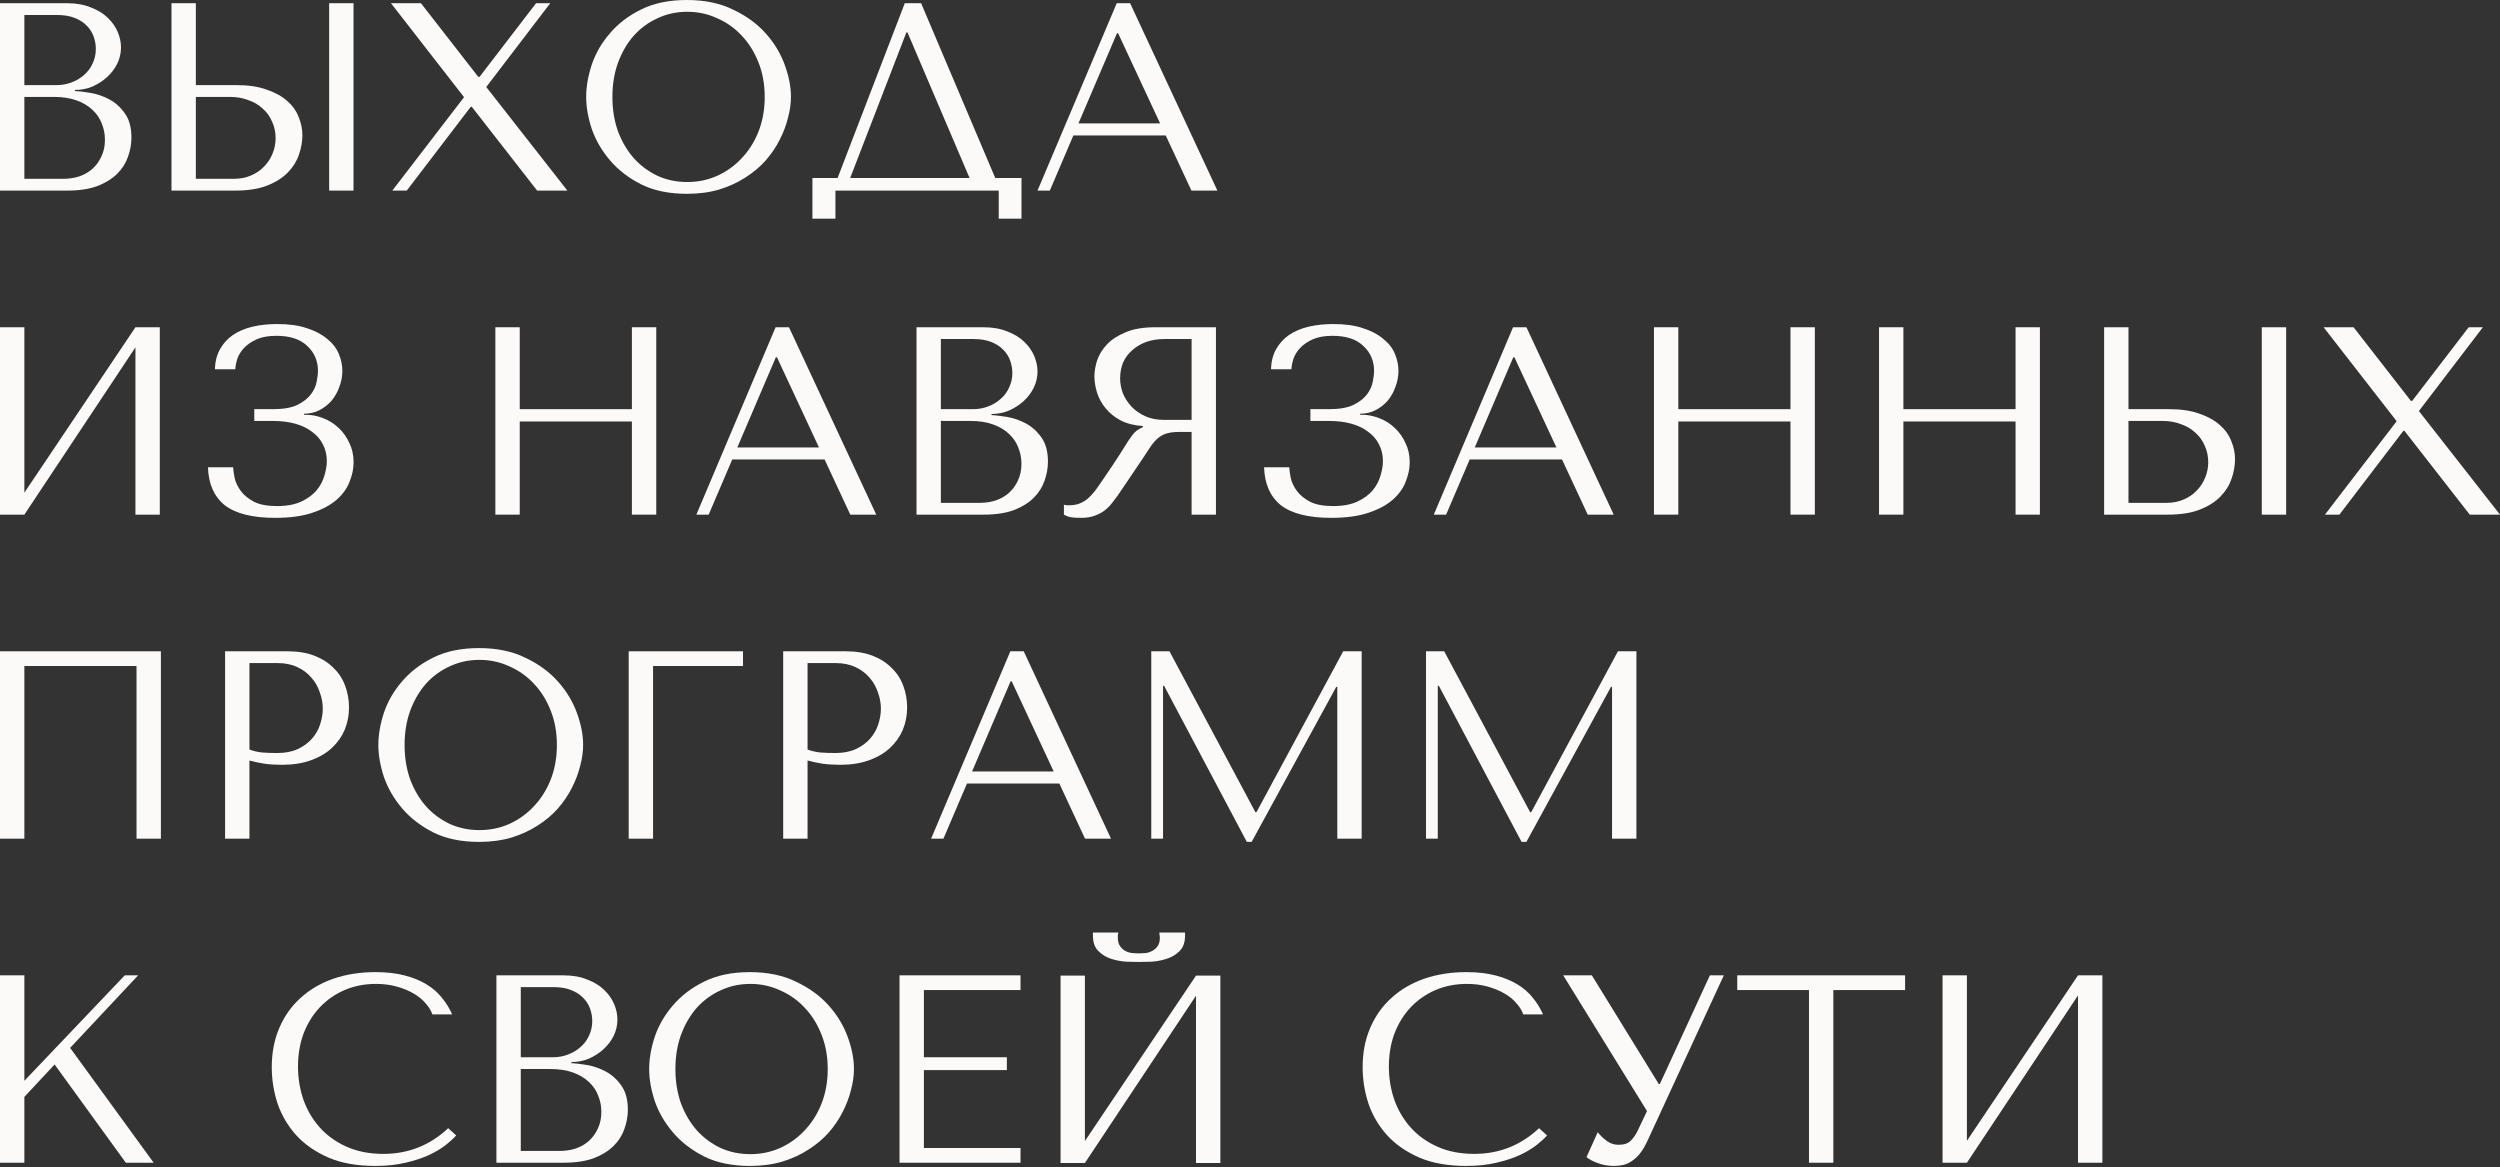 <?xml version="1.0" encoding="UTF-8"?> <svg xmlns="http://www.w3.org/2000/svg" width="1420" height="663" viewBox="0 0 1420 663" fill="none"><rect x="0" y="0" width="1420" height="663" fill="#333333" stroke="none"/> <path d="M0 108.257H38.164C44.955 108.257 50.682 107.395 55.345 105.672C60.008 103.847 63.758 101.516 66.596 98.678C69.434 95.84 71.462 92.647 72.678 89.099C73.996 85.45 74.655 81.801 74.655 78.152C74.655 72.374 73.388 67.762 70.853 64.316C68.421 60.869 65.481 58.234 62.035 56.409C58.588 54.584 55.041 53.368 51.392 52.76C47.742 52.152 44.803 51.797 42.573 51.696V51.087C46.121 51.087 49.466 50.429 52.608 49.111C55.75 47.692 58.487 45.918 60.818 43.789C63.251 41.559 65.177 39.025 66.596 36.187C68.015 33.247 68.725 30.156 68.725 26.912C68.725 24.074 68.117 21.185 66.9 18.245C65.684 15.306 63.809 12.62 61.275 10.187C58.842 7.754 55.649 5.778 51.696 4.257C47.844 2.635 43.282 1.825 38.011 1.825H0V108.257ZM13.836 101.567V55.041H30.561C35.528 55.041 39.836 55.7 43.485 57.017C47.134 58.335 50.124 60.109 52.456 62.339C54.889 64.569 56.663 67.154 57.778 70.093C58.994 73.033 59.602 76.124 59.602 79.368C59.602 82.916 58.943 86.058 57.626 88.795C56.409 91.532 54.737 93.863 52.608 95.789C50.479 97.715 47.945 99.185 45.006 100.198C42.167 101.111 39.127 101.567 35.883 101.567H13.836ZM13.836 48.351V8.515H32.386C36.339 8.515 39.684 9.072 42.421 10.187C45.259 11.302 47.54 12.772 49.263 14.596C51.087 16.421 52.405 18.499 53.216 20.83C54.027 23.162 54.432 25.493 54.432 27.824C54.432 30.764 53.824 33.501 52.608 36.035C51.493 38.569 49.871 40.748 47.742 42.573C45.715 44.398 43.333 45.816 40.596 46.83C37.961 47.844 35.123 48.351 32.082 48.351H13.836Z" fill="#FBFAF9"></path> <path d="M97.404 108.257H133.591C140.89 108.257 146.972 107.294 151.837 105.368C156.702 103.442 160.605 100.959 163.545 97.918C166.484 94.877 168.562 91.532 169.778 87.883C171.096 84.132 171.755 80.432 171.755 76.783C171.755 73.337 171.046 69.891 169.626 66.444C168.309 62.998 166.129 59.957 163.088 57.321C160.149 54.686 156.297 52.557 151.533 50.935C146.87 49.212 141.194 48.351 134.504 48.351H111.241V1.825H97.404V108.257ZM111.241 101.567V55.041H130.703C134.453 55.041 137.899 55.649 141.042 56.865C144.285 57.98 147.022 59.602 149.252 61.731C151.584 63.758 153.357 66.241 154.574 69.181C155.892 72.019 156.55 75.111 156.55 78.456C156.55 81.598 155.942 84.588 154.726 87.427C153.611 90.163 151.989 92.596 149.86 94.725C147.833 96.853 145.35 98.526 142.41 99.742C139.572 100.959 136.379 101.567 132.831 101.567H111.241ZM186.96 1.825V108.257H200.796V1.825H186.96Z" fill="#FBFAF9"></path> <path d="M239.1 1.825H222.07L263.579 55.193L222.831 108.257H231.041L267.38 60.666H267.988L305.088 108.257H322.269L276.199 49.415L312.538 1.825H304.479L272.398 43.637H271.637L239.1 1.825Z" fill="#FBFAF9"></path> <path d="M332.945 55.041C332.945 60.717 334.01 66.799 336.138 73.286C338.368 79.672 341.815 85.602 346.477 91.076C351.14 96.549 357.07 101.111 364.267 104.76C371.464 108.308 380.08 110.081 390.115 110.081C396.906 110.081 403.039 109.27 408.512 107.649C414.087 105.925 419.054 103.645 423.413 100.807C427.873 97.968 431.725 94.725 434.968 91.076C438.212 87.325 440.847 83.423 442.875 79.368C445.003 75.212 446.574 71.056 447.588 66.9C448.703 62.744 449.261 58.791 449.261 55.041C449.261 49.364 448.095 43.333 445.764 36.947C443.432 30.46 439.834 24.479 434.968 19.006C430.103 13.532 423.92 9.021 416.419 5.474C409.019 1.825 400.251 0 390.115 0C380.08 0 371.464 1.774 364.267 5.322C357.07 8.869 351.14 13.38 346.477 18.854C341.815 24.226 338.368 30.156 336.138 36.643C334.01 43.13 332.945 49.263 332.945 55.041ZM347.846 55.041C347.846 47.945 348.91 41.458 351.039 35.579C353.269 29.598 356.259 24.479 360.01 20.222C363.861 15.965 368.372 12.671 373.542 10.339C378.711 7.906 384.337 6.69 390.419 6.69C396.399 6.69 402.025 7.906 407.296 10.339C412.668 12.671 417.331 15.965 421.284 20.222C425.339 24.479 428.532 29.598 430.863 35.579C433.194 41.458 434.36 47.945 434.36 55.041C434.36 62.136 433.194 68.674 430.863 74.655C428.532 80.534 425.339 85.602 421.284 89.859C417.331 94.117 412.668 97.462 407.296 99.894C402.025 102.226 396.399 103.391 390.419 103.391C384.337 103.391 378.711 102.226 373.542 99.894C368.372 97.462 363.861 94.117 360.01 89.859C356.259 85.602 353.269 80.534 351.039 74.655C348.91 68.674 347.846 62.136 347.846 55.041Z" fill="#FBFAF9"></path> <path d="M523.191 1.825H513.916L475.752 101.111H461.46V124.222H474.536V108.257H567.284V124.222H580.208V101.111H565.307L523.191 1.825ZM550.711 101.111H482.898L514.828 18.398H515.436L550.711 101.111Z" fill="#FBFAF9"></path> <path d="M662.133 76.935L676.73 108.257H691.478L641.911 1.825H634.309L589.303 108.257H596.297L609.677 76.935H662.133ZM658.94 70.093H612.566L634.461 18.854H635.069L658.94 70.093Z" fill="#FBFAF9"></path> <path d="M13.836 279.845V185.88H0V292.313H13.836L76.935 197.284V292.313H90.772V185.88H76.935L13.836 279.845Z" fill="#FBFAF9"></path> <path d="M157.051 190.746C164.754 190.746 170.583 192.672 174.536 196.524C178.59 200.274 180.618 205.038 180.618 210.816C180.618 212.336 180.364 214.313 179.857 216.746C179.452 219.178 178.388 221.56 176.664 223.892C174.941 226.223 172.357 228.251 168.91 229.974C165.565 231.596 160.953 232.406 155.074 232.406H144.431V239.096H155.074C159.635 239.096 163.791 239.603 167.542 240.617C171.292 241.631 174.485 243.151 177.121 245.178C179.857 247.104 181.935 249.486 183.355 252.324C184.875 255.163 185.635 258.356 185.635 261.903C185.635 264.336 185.179 267.073 184.267 270.114C183.456 273.053 181.986 275.841 179.857 278.476C177.729 281.011 174.84 283.139 171.191 284.862C167.542 286.586 162.93 287.447 157.355 287.447C151.881 287.447 147.522 286.636 144.279 285.014C141.035 283.291 138.552 281.264 136.828 278.933C135.105 276.601 133.94 274.219 133.331 271.786C132.825 269.252 132.52 267.124 132.419 265.4H118.127C118.431 274.929 121.624 282.125 127.706 286.991C133.889 291.755 143.417 294.137 156.29 294.137C164.704 294.137 171.748 293.174 177.425 291.248C183.202 289.322 187.815 286.839 191.261 283.798C194.707 280.757 197.14 277.361 198.559 273.611C200.08 269.86 200.84 266.161 200.84 262.512C200.84 258.457 200.029 254.808 198.407 251.564C196.887 248.219 194.859 245.381 192.325 243.05C189.791 240.617 186.902 238.792 183.659 237.576C180.415 236.258 177.121 235.599 173.776 235.599H172.711V234.991C175.854 234.991 178.742 234.332 181.378 233.015C184.115 231.596 186.446 229.771 188.372 227.541C190.298 225.21 191.768 222.574 192.781 219.635C193.896 216.695 194.454 213.705 194.454 210.664C194.454 207.42 193.795 204.227 192.477 201.085C191.16 197.841 188.98 195.003 185.939 192.57C183 190.036 179.199 188.009 174.536 186.489C169.873 184.867 164.197 184.056 157.507 184.056C152.337 184.056 147.624 184.563 143.366 185.576C139.109 186.59 135.409 188.161 132.267 190.29C129.226 192.418 126.793 195.104 124.969 198.348C123.144 201.592 122.181 205.393 122.08 209.752H133.635C133.737 207.927 134.142 205.9 134.852 203.67C135.663 201.44 136.93 199.412 138.653 197.588C140.478 195.662 142.86 194.04 145.799 192.722C148.739 191.405 152.489 190.746 157.051 190.746Z" fill="#FBFAF9"></path> <path d="M295.211 239.401H358.918V292.313H372.754V185.88H358.918V232.406H295.211V185.88H281.374V292.313H295.211V239.401Z" fill="#FBFAF9"></path> <path d="M468.364 260.991L482.96 292.313H497.709L448.142 185.88H440.539L395.534 292.313H402.528L415.908 260.991H468.364ZM465.171 254.149H418.797L440.691 202.91H441.3L465.171 254.149Z" fill="#FBFAF9"></path> <path d="M520.58 292.313H558.743C565.535 292.313 571.262 291.451 575.924 289.728C580.587 287.903 584.338 285.572 587.176 282.734C590.014 279.896 592.041 276.703 593.258 273.155C594.575 269.506 595.234 265.857 595.234 262.207C595.234 256.43 593.967 251.818 591.433 248.371C589 244.925 586.061 242.289 582.614 240.465C579.168 238.64 575.62 237.424 571.971 236.816C568.322 236.208 565.383 235.853 563.153 235.751V235.143C566.7 235.143 570.045 234.484 573.188 233.167C576.33 231.748 579.067 229.974 581.398 227.845C583.831 225.615 585.757 223.081 587.176 220.243C588.595 217.303 589.304 214.212 589.304 210.968C589.304 208.13 588.696 205.241 587.48 202.301C586.264 199.362 584.388 196.676 581.854 194.243C579.421 191.81 576.229 189.834 572.275 188.313C568.424 186.691 563.862 185.88 558.591 185.88H520.58V292.313ZM534.416 285.623V239.096H551.141C556.108 239.096 560.416 239.755 564.065 241.073C567.714 242.391 570.704 244.165 573.036 246.395C575.468 248.625 577.242 251.209 578.357 254.149C579.574 257.089 580.182 260.18 580.182 263.424C580.182 266.972 579.523 270.114 578.205 272.851C576.989 275.588 575.316 277.919 573.188 279.845C571.059 281.771 568.525 283.241 565.585 284.254C562.747 285.166 559.706 285.623 556.463 285.623H534.416ZM534.416 232.406V192.57H552.965C556.919 192.57 560.264 193.128 563.001 194.243C565.839 195.358 568.119 196.828 569.843 198.652C571.667 200.477 572.985 202.555 573.796 204.886C574.607 207.217 575.012 209.549 575.012 211.88C575.012 214.82 574.404 217.557 573.188 220.091C572.073 222.625 570.451 224.804 568.322 226.629C566.295 228.453 563.913 229.872 561.176 230.886C558.541 231.9 555.702 232.406 552.661 232.406H534.416Z" fill="#FBFAF9"></path> <path d="M690.662 185.88V292.313H676.826V245.33H670.136C667.298 245.33 664.916 245.584 662.99 246.091C661.165 246.597 659.493 247.459 657.972 248.675C656.452 249.892 655.033 251.463 653.715 253.389C652.397 255.315 650.826 257.697 649.002 260.535L636.99 278.324C635.469 280.656 633.949 282.784 632.429 284.71C631.01 286.636 629.438 288.309 627.715 289.728C625.992 291.046 624.015 292.11 621.785 292.921C619.657 293.732 617.072 294.137 614.031 294.137C611.801 294.137 609.976 294.036 608.557 293.833C607.138 293.63 605.719 293.124 604.3 292.313V286.687C604.807 286.788 605.314 286.89 605.821 286.991C606.327 286.991 606.834 286.991 607.341 286.991C609.47 286.991 611.345 286.687 612.967 286.079C614.589 285.471 616.109 284.609 617.528 283.494C618.947 282.278 620.316 280.858 621.633 279.237C622.951 277.513 624.319 275.588 625.739 273.459C629.996 267.276 633.29 262.36 635.622 258.71C637.953 254.96 639.777 252.071 641.095 250.044C642.514 248.017 643.629 246.547 644.44 245.634C645.352 244.722 646.417 243.962 647.633 243.354L649.154 242.594V241.985C644.288 241.681 640.082 240.617 636.534 238.792C633.087 236.968 630.249 234.687 628.019 231.95C625.789 229.213 624.167 226.274 623.154 223.132C622.14 219.888 621.633 216.746 621.633 213.705C621.633 210.968 622.14 207.978 623.154 204.734C624.269 201.49 626.093 198.5 628.627 195.763C631.263 192.925 634.811 190.594 639.271 188.769C643.731 186.843 649.356 185.88 656.148 185.88H690.662ZM676.826 192.57H661.469C657.618 192.57 654.121 193.128 650.978 194.243C647.937 195.358 645.302 196.929 643.072 198.956C640.842 200.882 639.119 203.214 637.902 205.95C636.787 208.687 636.23 211.678 636.23 214.921C636.23 217.658 636.737 220.445 637.75 223.284C638.865 226.021 640.487 228.555 642.616 230.886C644.744 233.116 647.329 234.941 650.37 236.36C653.512 237.779 657.111 238.488 661.165 238.488H676.826V192.57Z" fill="#FBFAF9"></path> <path d="M756.92 190.746C764.624 190.746 770.452 192.672 774.405 196.524C778.46 200.274 780.487 205.038 780.487 210.816C780.487 212.336 780.234 214.313 779.727 216.746C779.321 219.178 778.257 221.56 776.534 223.892C774.811 226.223 772.226 228.251 768.779 229.974C765.434 231.596 760.822 232.406 754.943 232.406H744.3V239.096H754.943C759.505 239.096 763.661 239.603 767.411 240.617C771.162 241.631 774.355 243.151 776.99 245.178C779.727 247.104 781.805 249.486 783.224 252.324C784.744 255.163 785.505 258.356 785.505 261.903C785.505 264.336 785.048 267.073 784.136 270.114C783.325 273.053 781.855 275.841 779.727 278.476C777.598 281.011 774.709 283.139 771.06 284.862C767.411 286.586 762.799 287.447 757.224 287.447C751.75 287.447 747.392 286.636 744.148 285.014C740.904 283.291 738.421 281.264 736.698 278.933C734.975 276.601 733.809 274.219 733.201 271.786C732.694 269.252 732.39 267.124 732.288 265.4H717.996C718.3 274.929 721.493 282.125 727.575 286.991C733.758 291.755 743.286 294.137 756.16 294.137C764.573 294.137 771.618 293.174 777.294 291.248C783.072 289.322 787.684 286.839 791.13 283.798C794.577 280.757 797.009 277.361 798.428 273.611C799.949 269.86 800.709 266.161 800.709 262.512C800.709 258.457 799.898 254.808 798.276 251.564C796.756 248.219 794.729 245.381 792.195 243.05C789.66 240.617 786.772 238.792 783.528 237.576C780.284 236.258 776.99 235.599 773.645 235.599H772.581V234.991C775.723 234.991 778.612 234.332 781.247 233.015C783.984 231.596 786.315 229.771 788.241 227.541C790.167 225.21 791.637 222.574 792.651 219.635C793.766 216.695 794.323 213.705 794.323 210.664C794.323 207.42 793.664 204.227 792.347 201.085C791.029 197.841 788.85 195.003 785.809 192.57C782.869 190.036 779.068 188.009 774.405 186.489C769.742 184.867 764.066 184.056 757.376 184.056C752.206 184.056 747.493 184.563 743.236 185.576C738.978 186.59 735.279 188.161 732.136 190.29C729.095 192.418 726.663 195.104 724.838 198.348C723.014 201.592 722.051 205.393 721.949 209.752H733.505C733.606 207.927 734.012 205.9 734.721 203.67C735.532 201.44 736.799 199.412 738.522 197.588C740.347 195.662 742.729 194.04 745.668 192.722C748.608 191.405 752.358 190.746 756.92 190.746Z" fill="#FBFAF9"></path> <path d="M887.233 260.991L901.829 292.313H916.578L867.011 185.88H859.408L814.403 292.313H821.397L834.777 260.991H887.233ZM884.04 254.149H837.666L859.56 202.91H860.169L884.04 254.149Z" fill="#FBFAF9"></path> <path d="M953.285 239.401H1016.99V292.313H1030.83V185.88H1016.99V232.406H953.285V185.88H939.449V292.313H953.285V239.401Z" fill="#FBFAF9"></path> <path d="M1081.13 239.401H1144.84V292.313H1158.67V185.88H1144.84V232.406H1081.13V185.88H1067.29V292.313H1081.13V239.401Z" fill="#FBFAF9"></path> <path d="M1195.14 292.313H1231.32C1238.62 292.313 1244.7 291.35 1249.57 289.424C1254.43 287.498 1258.34 285.014 1261.28 281.973C1264.22 278.933 1266.29 275.588 1267.51 271.938C1268.83 268.188 1269.49 264.488 1269.49 260.839C1269.49 257.393 1268.78 253.946 1267.36 250.5C1266.04 247.054 1263.86 244.013 1260.82 241.377C1257.88 238.742 1254.03 236.613 1249.26 234.991C1244.6 233.268 1238.92 232.406 1232.23 232.406H1208.97V185.88H1195.14V292.313ZM1208.97 285.623V239.096H1228.43C1232.18 239.096 1235.63 239.705 1238.77 240.921C1242.02 242.036 1244.75 243.658 1246.98 245.787C1249.31 247.814 1251.09 250.297 1252.31 253.237C1253.62 256.075 1254.28 259.167 1254.28 262.512C1254.28 265.654 1253.67 268.644 1252.46 271.482C1251.34 274.219 1249.72 276.652 1247.59 278.781C1245.56 280.909 1243.08 282.582 1240.14 283.798C1237.3 285.014 1234.11 285.623 1230.56 285.623H1208.97ZM1284.69 185.88V292.313H1298.53V185.88H1284.69Z" fill="#FBFAF9"></path> <path d="M1336.83 185.88H1319.8L1361.31 239.249L1320.56 292.313H1328.77L1365.11 244.722H1365.72L1402.82 292.313H1420L1373.93 233.471L1410.27 185.88H1402.21L1370.13 227.693H1369.37L1336.83 185.88Z" fill="#FBFAF9"></path> <path d="M91.38 369.936H0V476.368H13.836V378.299H77.543V476.368H91.38V369.936Z" fill="#FBFAF9"></path> <path d="M141.68 431.971C144.315 432.68 147.153 433.289 150.194 433.795C153.235 434.201 156.58 434.404 160.229 434.404C166.412 434.404 171.886 433.542 176.65 431.819C181.414 430.096 185.368 427.764 188.51 424.825C191.753 421.784 194.186 418.337 195.808 414.486C197.43 410.532 198.241 406.326 198.241 401.866C198.241 397.608 197.531 393.554 196.112 389.702C194.693 385.749 192.514 382.353 189.574 379.515C186.736 376.575 183.138 374.244 178.779 372.521C174.42 370.798 169.301 369.936 163.422 369.936H127.843V476.368H141.68V431.971ZM141.68 376.626H157.644C161.902 376.626 165.652 377.386 168.896 378.907C172.14 380.427 174.826 382.455 176.954 384.989C179.083 387.421 180.654 390.209 181.668 393.351C182.783 396.392 183.34 399.433 183.34 402.474C183.34 405.414 182.833 408.404 181.82 411.445C180.908 414.384 179.387 417.07 177.258 419.503C175.13 421.936 172.444 423.912 169.2 425.433C165.956 426.953 162.054 427.714 157.492 427.714C154.35 427.714 151.461 427.612 148.826 427.41C146.19 427.105 143.808 426.548 141.68 425.737V376.626Z" fill="#FBFAF9"></path> <path d="M214.902 423.152C214.902 428.829 215.966 434.911 218.095 441.398C220.325 447.784 223.771 453.714 228.434 459.187C233.097 464.661 239.026 469.222 246.223 472.871C253.42 476.419 262.036 478.193 272.071 478.193C278.862 478.193 284.995 477.382 290.469 475.76C296.044 474.037 301.01 471.756 305.369 468.918C309.829 466.08 313.681 462.836 316.925 459.187C320.168 455.437 322.804 451.534 324.831 447.48C326.96 443.324 328.531 439.168 329.544 435.012C330.659 430.856 331.217 426.903 331.217 423.152C331.217 417.476 330.051 411.445 327.72 405.059C325.389 398.571 321.79 392.591 316.925 387.117C312.059 381.644 305.876 377.133 298.375 373.585C290.975 369.936 282.207 368.112 272.071 368.112C262.036 368.112 253.42 369.885 246.223 373.433C239.026 376.981 233.097 381.492 228.434 386.965C223.771 392.338 220.325 398.267 218.095 404.755C215.966 411.242 214.902 417.374 214.902 423.152ZM229.802 423.152C229.802 416.057 230.867 409.569 232.995 403.69C235.225 397.71 238.215 392.591 241.966 388.334C245.818 384.076 250.328 380.782 255.498 378.451C260.668 376.018 266.293 374.802 272.375 374.802C278.356 374.802 283.981 376.018 289.252 378.451C294.625 380.782 299.287 384.076 303.24 388.334C307.295 392.591 310.488 397.71 312.819 403.69C315.151 409.569 316.316 416.057 316.316 423.152C316.316 430.248 315.151 436.786 312.819 442.766C310.488 448.645 307.295 453.714 303.24 457.971C299.287 462.228 294.625 465.573 289.252 468.006C283.981 470.337 278.356 471.503 272.375 471.503C266.293 471.503 260.668 470.337 255.498 468.006C250.328 465.573 245.818 462.228 241.966 457.971C238.215 453.714 235.225 448.645 232.995 442.766C230.867 436.786 229.802 430.248 229.802 423.152Z" fill="#FBFAF9"></path> <path d="M357.1 369.936V476.368H370.937V378.299H422.024V369.936H357.1Z" fill="#FBFAF9"></path> <path d="M458.69 431.971C461.325 432.68 464.163 433.289 467.204 433.795C470.245 434.201 473.59 434.404 477.239 434.404C483.423 434.404 488.896 433.542 493.66 431.819C498.424 430.096 502.378 427.764 505.52 424.825C508.764 421.784 511.196 418.337 512.818 414.486C514.44 410.532 515.251 406.326 515.251 401.866C515.251 397.608 514.541 393.554 513.122 389.702C511.703 385.749 509.524 382.353 506.584 379.515C503.746 376.575 500.148 374.244 495.789 372.521C491.43 370.798 486.312 369.936 480.432 369.936H444.854V476.368H458.69V431.971ZM458.69 376.626H474.655C478.912 376.626 482.662 377.386 485.906 378.907C489.15 380.427 491.836 382.455 493.964 384.989C496.093 387.421 497.664 390.209 498.678 393.351C499.793 396.392 500.35 399.433 500.35 402.474C500.35 405.414 499.844 408.404 498.83 411.445C497.918 414.384 496.397 417.07 494.269 419.503C492.14 421.936 489.454 423.912 486.21 425.433C482.966 426.953 479.064 427.714 474.503 427.714C471.36 427.714 468.471 427.612 465.836 427.41C463.2 427.105 460.818 426.548 458.69 425.737V376.626Z" fill="#FBFAF9"></path> <path d="M601.701 445.047L616.297 476.368H631.046L581.479 369.936H573.877L528.871 476.368H535.865L549.245 445.047H601.701ZM598.508 438.205H552.134L574.029 386.965H574.637L598.508 438.205Z" fill="#FBFAF9"></path> <path d="M664.256 369.936H653.917V476.368H660.607V389.55H661.215L708.197 478.193H710.934L758.981 390.158H759.589V476.368H773.425V369.936H762.934L713.671 461.316H713.063L664.256 369.936Z" fill="#FBFAF9"></path> <path d="M820.311 369.936H809.972V476.368H816.662V389.55H817.27L864.253 478.193H866.989L915.036 390.158H915.644V476.368H929.48V369.936H918.989L869.726 461.316H869.118L820.311 369.936Z" fill="#FBFAF9"></path> <path d="M0 660.424H13.836V623.021L31.017 604.623L71.462 660.424H87.275L39.836 595.196L78.456 553.992H70.853L13.836 613.898V553.992H0V660.424Z" fill="#FBFAF9"></path> <path d="M254.562 640.81C244.223 650.541 231.958 655.407 217.767 655.407C209.86 655.407 202.866 654.038 196.784 651.301C190.703 648.565 185.634 644.915 181.58 640.354C177.525 635.793 174.434 630.522 172.305 624.541C170.278 618.561 169.264 612.327 169.264 605.84C169.264 598.947 170.328 592.662 172.457 586.986C174.687 581.208 177.779 576.241 181.732 572.085C185.685 567.929 190.348 564.686 195.72 562.354C201.194 560.023 207.124 558.857 213.51 558.857C217.868 558.857 221.821 559.364 225.369 560.378C229.018 561.392 232.211 562.709 234.948 564.331C237.786 565.953 240.067 567.828 241.79 569.957C243.615 571.984 244.882 574.062 245.591 576.191H256.843C255.322 572.744 253.346 569.551 250.913 566.612C248.581 563.672 245.642 561.138 242.094 559.009C238.546 556.881 234.391 555.208 229.626 553.992C224.862 552.776 219.439 552.167 213.357 552.167C204.539 552.167 196.48 553.434 189.182 555.969C181.985 558.503 175.802 562.152 170.633 566.916C165.463 571.579 161.459 577.255 158.621 583.945C155.783 590.534 154.364 597.933 154.364 606.144C154.364 613.239 155.479 620.183 157.709 626.974C160.04 633.664 163.588 639.645 168.352 644.915C173.116 650.085 179.198 654.292 186.597 657.535C193.997 660.678 202.816 662.249 213.053 662.249C219.541 662.249 225.318 661.641 230.387 660.424C235.556 659.208 240.016 657.738 243.767 656.015C247.619 654.19 250.811 652.264 253.346 650.237C255.88 648.21 257.806 646.436 259.123 644.915L254.562 640.81Z" fill="#FBFAF9"></path> <path d="M281.968 660.424H320.132C326.923 660.424 332.65 659.563 337.313 657.839C341.976 656.015 345.726 653.683 348.564 650.845C351.403 648.007 353.43 644.814 354.646 641.266C355.964 637.617 356.623 633.968 356.623 630.319C356.623 624.541 355.356 619.929 352.822 616.483C350.389 613.037 347.449 610.401 344.003 608.576C340.557 606.752 337.009 605.536 333.36 604.927C329.711 604.319 326.771 603.964 324.541 603.863V603.255C328.089 603.255 331.434 602.596 334.576 601.278C337.719 599.859 340.455 598.085 342.787 595.957C345.219 593.727 347.145 591.193 348.564 588.354C349.984 585.415 350.693 582.323 350.693 579.08C350.693 576.241 350.085 573.352 348.869 570.413C347.652 567.473 345.777 564.787 343.243 562.354C340.81 559.922 337.617 557.945 333.664 556.425C329.812 554.803 325.251 553.992 319.98 553.992H281.968V660.424ZM295.804 653.734V607.208H312.53C317.496 607.208 321.804 607.867 325.453 609.185C329.103 610.502 332.093 612.276 334.424 614.506C336.857 616.736 338.631 619.321 339.746 622.261C340.962 625.2 341.57 628.292 341.57 631.535C341.57 635.083 340.911 638.225 339.594 640.962C338.377 643.699 336.705 646.03 334.576 647.956C332.448 649.882 329.913 651.352 326.974 652.366C324.136 653.278 321.095 653.734 317.851 653.734H295.804ZM295.804 600.518V560.682H314.354C318.307 560.682 321.652 561.239 324.389 562.354C327.227 563.47 329.508 564.939 331.231 566.764C333.056 568.588 334.374 570.666 335.184 572.998C335.995 575.329 336.401 577.66 336.401 579.992C336.401 582.931 335.793 585.668 334.576 588.202C333.461 590.736 331.839 592.916 329.711 594.74C327.683 596.565 325.301 597.984 322.565 598.998C319.929 600.011 317.091 600.518 314.05 600.518H295.804Z" fill="#FBFAF9"></path> <path d="M368.73 607.208C368.73 612.884 369.794 618.966 371.923 625.454C374.153 631.839 377.599 637.769 382.262 643.243C386.924 648.717 392.854 653.278 400.051 656.927C407.248 660.475 415.864 662.249 425.899 662.249C432.69 662.249 438.823 661.438 444.296 659.816C449.871 658.093 454.838 655.812 459.197 652.974C463.657 650.136 467.509 646.892 470.752 643.243C473.996 639.492 476.632 635.59 478.659 631.535C480.788 627.379 482.359 623.224 483.372 619.068C484.487 614.912 485.045 610.959 485.045 607.208C485.045 601.532 483.879 595.5 481.548 589.115C479.216 582.627 475.618 576.647 470.752 571.173C465.887 565.699 459.704 561.189 452.203 557.641C444.803 553.992 436.035 552.167 425.899 552.167C415.864 552.167 407.248 553.941 400.051 557.489C392.854 561.037 386.924 565.547 382.262 571.021C377.599 576.393 374.153 582.323 371.923 588.81C369.794 595.298 368.73 601.43 368.73 607.208ZM383.63 607.208C383.63 600.113 384.694 593.625 386.823 587.746C389.053 581.766 392.043 576.647 395.794 572.39C399.646 568.132 404.156 564.838 409.326 562.507C414.495 560.074 420.121 558.857 426.203 558.857C432.183 558.857 437.809 560.074 443.08 562.507C448.452 564.838 453.115 568.132 457.068 572.39C461.123 576.647 464.316 581.766 466.647 587.746C468.979 593.625 470.144 600.113 470.144 607.208C470.144 614.304 468.979 620.842 466.647 626.822C464.316 632.701 461.123 637.769 457.068 642.027C453.115 646.284 448.452 649.629 443.08 652.062C437.809 654.393 432.183 655.559 426.203 655.559C420.121 655.559 414.495 654.393 409.326 652.062C404.156 649.629 399.646 646.284 395.794 642.027C392.043 637.769 389.053 632.701 386.823 626.822C384.694 620.842 383.63 614.304 383.63 607.208Z" fill="#FBFAF9"></path> <path d="M510.928 553.992V660.424H579.653V652.062H524.765V607.816H571.899V600.518H524.765V562.354H579.653V553.992H510.928Z" fill="#FBFAF9"></path> <path d="M646.943 546.39C648.768 546.39 651.15 546.339 654.089 546.238C657.13 546.035 660.019 545.477 662.756 544.565C665.594 543.653 668.027 542.183 670.054 540.156C672.081 538.128 673.095 535.24 673.095 531.489V529.665H658.499C658.6 530.171 658.651 530.678 658.651 531.185C658.752 531.59 658.803 532.047 658.803 532.553C658.803 534.682 658.346 536.355 657.434 537.571C656.522 538.787 655.407 539.7 654.089 540.308C652.873 540.916 651.606 541.271 650.288 541.372C648.97 541.473 647.855 541.524 646.943 541.524C646.031 541.524 644.865 541.473 643.446 541.372C642.128 541.271 640.811 540.916 639.493 540.308C638.276 539.7 637.212 538.787 636.3 537.571C635.388 536.355 634.931 534.682 634.931 532.553C634.931 532.047 634.931 531.59 634.931 531.185C635.033 530.678 635.134 530.171 635.236 529.665H620.791V531.489C620.791 535.24 621.805 538.128 623.832 540.156C625.859 542.183 628.241 543.653 630.978 544.565C633.816 545.477 636.705 546.035 639.645 546.238C642.584 546.339 645.017 546.39 646.943 546.39ZM616.23 648.108V554.144H602.394V660.576H616.23L679.329 565.547V660.576H693.165V554.144H679.329L616.23 648.108Z" fill="#FBFAF9"></path> <path d="M874.179 640.81C863.84 650.541 851.575 655.407 837.384 655.407C829.478 655.407 822.484 654.038 816.402 651.301C810.32 648.565 805.252 644.915 801.197 640.354C797.143 635.793 794.051 630.522 791.923 624.541C789.895 618.561 788.882 612.327 788.882 605.84C788.882 598.947 789.946 592.662 792.075 586.986C794.305 581.208 797.396 576.241 801.349 572.085C805.303 567.929 809.965 564.686 815.338 562.354C820.811 560.023 826.741 558.857 833.127 558.857C837.486 558.857 841.439 559.364 844.987 560.378C848.636 561.392 851.829 562.709 854.566 564.331C857.404 565.953 859.684 567.828 861.408 569.957C863.232 571.984 864.499 574.062 865.209 576.191H876.46C874.94 572.744 872.963 569.551 870.53 566.612C868.199 563.672 865.259 561.138 861.712 559.009C858.164 556.881 854.008 555.208 849.244 553.992C844.48 552.776 839.057 552.167 832.975 552.167C824.156 552.167 816.098 553.434 808.8 555.969C801.603 558.503 795.42 562.152 790.25 566.916C785.08 571.579 781.077 577.255 778.238 583.945C775.4 590.534 773.981 597.933 773.981 606.144C773.981 613.239 775.096 620.183 777.326 626.974C779.658 633.664 783.205 639.645 787.969 644.915C792.734 650.085 798.815 654.292 806.215 657.535C813.614 660.678 822.433 662.249 832.671 662.249C839.158 662.249 844.936 661.641 850.004 660.424C855.174 659.208 859.634 657.738 863.384 656.015C867.236 654.19 870.429 652.264 872.963 650.237C875.497 648.21 877.423 646.436 878.741 644.915L874.179 640.81Z" fill="#FBFAF9"></path> <path d="M904.171 553.992H887.902L935.492 631.079L930.018 642.635C929.005 644.662 927.738 646.436 926.217 647.956C924.798 649.477 922.467 650.237 919.223 650.237C916.79 650.237 914.56 649.477 912.533 647.956C910.506 646.436 908.833 644.814 907.516 643.091L901.13 657.231C902.549 658.448 904.627 659.563 907.364 660.576C910.202 661.691 913.344 662.249 916.79 662.249C918.311 662.249 919.882 662.097 921.504 661.793C923.227 661.488 924.849 660.83 926.369 659.816C927.991 658.802 929.562 657.434 931.083 655.711C932.603 653.886 934.073 651.504 935.492 648.565L979.129 553.992H971.223L942.79 615.723H942.182L904.171 553.992Z" fill="#FBFAF9"></path> <path d="M1041.34 660.424V562.354H1082.09V553.992H986.755V562.354H1027.5V660.424H1041.34Z" fill="#FBFAF9"></path> <path d="M1117.21 647.956V553.992H1103.37V660.424H1117.21L1180.31 565.395V660.424H1194.15V553.992H1180.31L1117.21 647.956Z" fill="#FBFAF9"></path> </svg> 